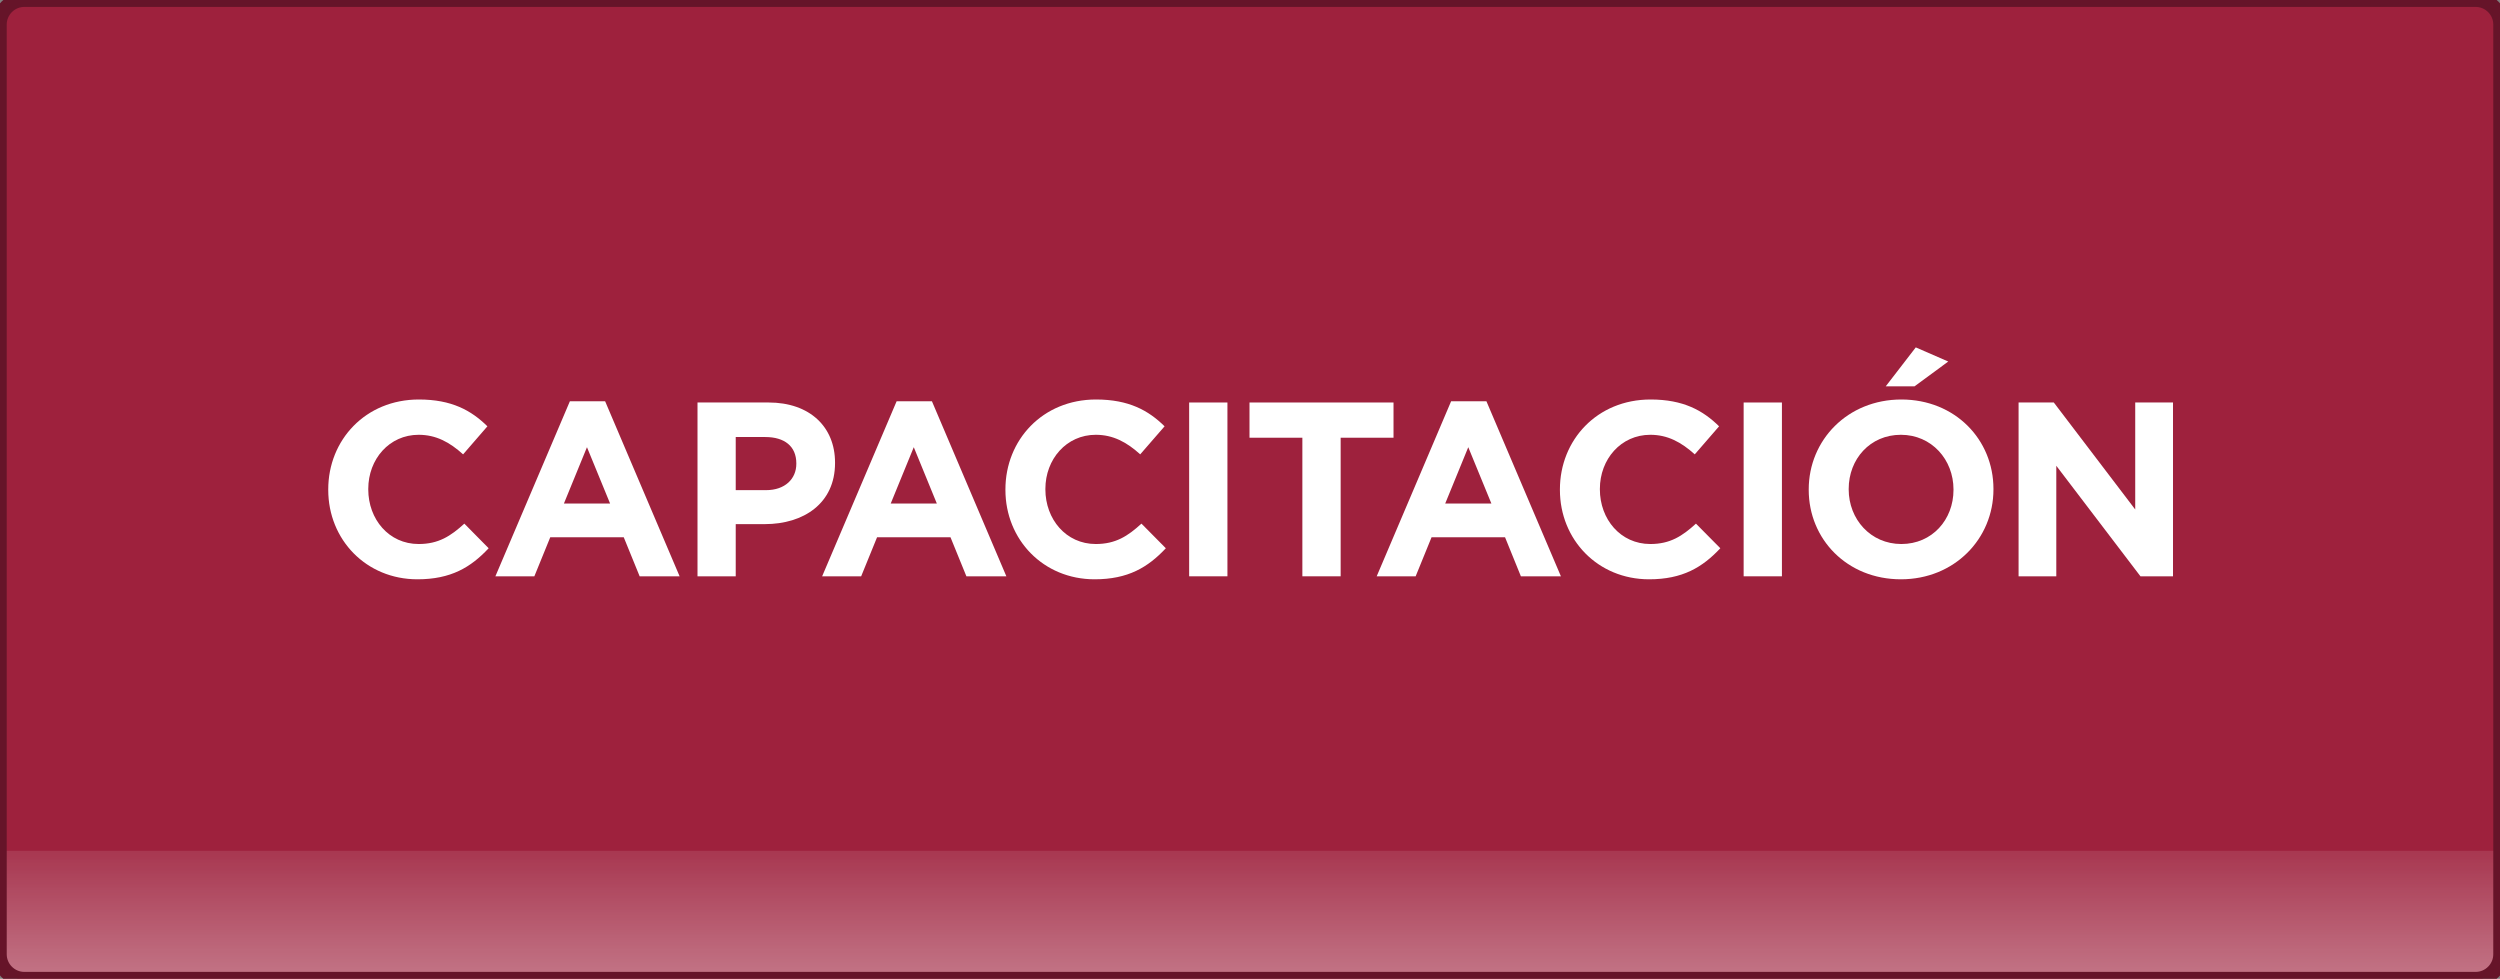 <?xml version="1.0" encoding="UTF-8"?>
<!DOCTYPE svg PUBLIC "-//W3C//DTD SVG 1.1//EN" "http://www.w3.org/Graphics/SVG/1.1/DTD/svg11.dtd">
<!-- Creator: CorelDRAW 2017 -->
<svg xmlns="http://www.w3.org/2000/svg" xml:space="preserve" width="401px" height="157px" version="1.1" style="shape-rendering:geometricPrecision; text-rendering:geometricPrecision; image-rendering:optimizeQuality; fill-rule:evenodd; clip-rule:evenodd"
viewBox="0 0 401 157"
 xmlns:xlink="http://www.w3.org/1999/xlink">
 <rect x="0" y="0" width="401" height="157" fill="#808080" stroke="none"/>
 <defs>
  <style type="text/css">
   <![CDATA[
    .str0 {stroke:#661429;stroke-width:2.36;stroke-miterlimit:22.926}
    .fil2 {fill:none}
    .fil1 {fill:white}
    .fil0 {fill:#9E213D}
    .fil3 {fill:white;fill-rule:nonzero}
   ]]>
  </style>
    <clipPath id="id0">
     <path d="M3.9 -0.07l393.2 0c2.2,0 4,1.8 4,4l0 149.14c0,2.2 -1.8,4 -4,4l-393.2 0c-2.2,0 -4,-1.8 -4,-4l0 -149.14c0,-2.2 1.8,-4 4,-4z"/>
    </clipPath>
      <mask id="id1">
  <linearGradient id="id2" gradientUnits="userSpaceOnUse" x1="194.88" y1="202.22" x2="194.88" y2="129.09">
   <stop offset="0" style="stop-opacity:1; stop-color:white"/>
   <stop offset="1" style="stop-opacity:0; stop-color:white"/>
  </linearGradient>
       <rect style="fill:url(#id2)" x="-32.96" y="135.29" width="459.86" height="67.1"/>
      </mask>
 </defs>
 <g id="Layer_x0020_1">
  <g id="_1166053408">
   <path class="fil0" d="M3.9 -0.07l393.2 0c2.2,0 4,1.8 4,4l0 149.14c0,2.2 -1.8,4 -4,4l-393.2 0c-2.2,0 -4,-1.8 -4,-4l0 -149.14c0,-2.2 1.8,-4 4,-4z"/>
   <g style="clip-path:url(#id0)">
    <g>
     <polygon id="1" class="fil1" style="mask:url(#id1)" points="-31.78,201.21 425.72,201.21 425.72,136.47 -31.78,136.47 "/>
    </g>
   </g>
   <path class="fil2 str0" d="M3.9 -0.07l393.2 0c2.2,0 4,1.8 4,4l0 149.14c0,2.2 -1.8,4 -4,4l-393.2 0c-2.2,0 -4,-1.8 -4,-4l0 -149.14c0,-2.2 1.8,-4 4,-4z"/>
   <path class="fil3" d="M66.95 92.92c5.38,0 8.56,-1.92 11.43,-4.98l-3.9 -3.95c-2.19,2 -4.14,3.27 -7.33,3.27 -4.78,0 -8.08,-3.98 -8.08,-8.76l0 -0.08c0,-4.78 3.38,-8.68 8.08,-8.68 2.79,0 4.98,1.19 7.13,3.14l3.9 -4.5c-2.59,-2.55 -5.73,-4.3 -10.99,-4.3 -8.56,0 -14.54,6.49 -14.54,14.42l0 0.08c0,8 6.1,14.34 14.3,14.34z"/>
   <path id="1" class="fil3" d="M79.46 92.44l6.25 0 2.55 -6.26 11.79 0 2.55 6.26 6.41 0 -11.95 -28.08 -5.65 0 -11.95 28.08zm10.99 -11.67l3.7 -9.04 3.71 9.04 -7.41 0z"/>
   <path id="2" class="fil3" d="M111.88 92.44l6.13 0 0 -8.37 4.66 0c6.25,0 11.27,-3.34 11.27,-9.79l0 -0.08c0,-5.7 -4.02,-9.64 -10.67,-9.64l-11.39 0 0 27.88zm6.13 -13.82l0 -8.52 4.74 0c3.07,0 4.98,1.47 4.98,4.22l0 0.08c0,2.39 -1.79,4.22 -4.86,4.22l-4.86 0z"/>
   <path id="3" class="fil3" d="M131.87 92.44l6.26 0 2.55 -6.26 11.78 0 2.55 6.26 6.41 0 -11.94 -28.08 -5.66 0 -11.95 28.08zm11 -11.67l3.7 -9.04 3.7 9.04 -7.4 0z"/>
   <path id="4" class="fil3" d="M175.57 92.92c5.37,0 8.56,-1.92 11.43,-4.98l-3.91 -3.95c-2.19,2 -4.14,3.27 -7.33,3.27 -4.77,0 -8.08,-3.98 -8.08,-8.76l0 -0.08c0,-4.78 3.39,-8.68 8.08,-8.68 2.79,0 4.98,1.19 7.13,3.14l3.91 -4.5c-2.59,-2.55 -5.74,-4.3 -11,-4.3 -8.56,0 -14.53,6.49 -14.53,14.42l0 0.08c0,8 6.09,14.34 14.3,14.34z"/>
   <polygon id="5" class="fil3" points="190.74,92.44 196.88,92.44 196.88,64.56 190.74,64.56 "/>
   <polygon id="6" class="fil3" points="208.9,92.44 215.04,92.44 215.04,70.21 223.52,70.21 223.52,64.56 200.42,64.56 200.42,70.21 208.9,70.21 "/>
   <path id="7" class="fil3" d="M220.82 92.44l6.25 0 2.55 -6.26 11.79 0 2.54 6.26 6.42 0 -11.95 -28.08 -5.66 0 -11.94 28.08zm10.99 -11.67l3.7 -9.04 3.71 9.04 -7.41 0z"/>
   <path id="8" class="fil3" d="M264.51 92.92c5.37,0 8.56,-1.92 11.43,-4.98l-3.91 -3.95c-2.19,2 -4.14,3.27 -7.32,3.27 -4.78,0 -8.09,-3.98 -8.09,-8.76l0 -0.08c0,-4.78 3.39,-8.68 8.09,-8.68 2.78,0 4.97,1.19 7.13,3.14l3.9 -4.5c-2.59,-2.55 -5.74,-4.3 -10.99,-4.3 -8.57,0 -14.54,6.49 -14.54,14.42l0 0.08c0,8 6.09,14.34 14.3,14.34z"/>
   <polygon id="9" class="fil3" points="279.68,92.44 285.82,92.44 285.82,64.56 279.68,64.56 "/>
   <path id="10" class="fil3" d="M304.9 92.92c8.6,0 14.85,-6.5 14.85,-14.42l0 -0.08c0,-7.93 -6.17,-14.34 -14.77,-14.34 -8.61,0 -14.86,6.49 -14.86,14.42l0 0.08c0,7.92 6.17,14.34 14.78,14.34zm0.08 -5.66c-4.94,0 -8.45,-3.98 -8.45,-8.76l0 -0.08c0,-4.78 3.43,-8.68 8.37,-8.68 4.93,0 8.44,3.98 8.44,8.76l0 0.08c0,4.78 -3.43,8.68 -8.36,8.68zm-2.51 -25.29l4.62 0 5.41 -3.98 -5.21 -2.27 -4.82 6.25z"/>
   <polygon id="11" class="fil3" points="323.78,92.44 329.83,92.44 329.83,74.71 343.33,92.44 348.55,92.44 348.55,64.56 342.49,64.56 342.49,81.72 329.43,64.56 323.78,64.56 "/>
  </g>
 </g>
</svg>
